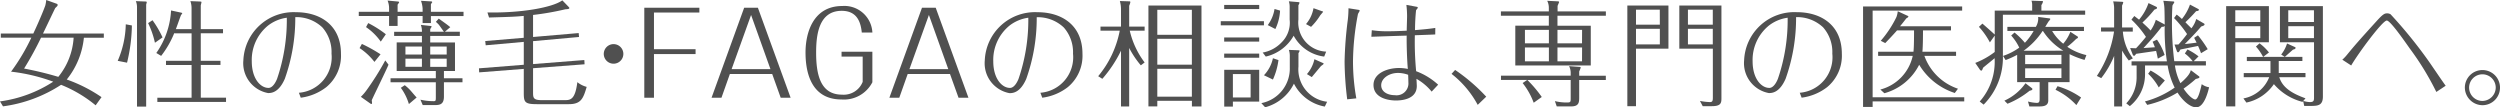 <svg xmlns="http://www.w3.org/2000/svg" xmlns:xlink="http://www.w3.org/1999/xlink" width="191.015" height="8.197" viewBox="0 0 191.015 8.197">
  <defs>
    <clipPath id="clip-path">
      <rect id="長方形_1623" data-name="長方形 1623" width="191.015" height="8.197" transform="translate(0 0)" fill="none"/>
    </clipPath>
  </defs>
  <g id="女性の薄毛_FAGAの相談は_専門の医療機関へ_" data-name="女性の薄毛・FAGAの相談は、専門の医療機関へ。" transform="translate(0 0)">
    <g id="グループ_7107" data-name="グループ 7107" clip-path="url(#clip-path)">
      <path id="パス_5034" data-name="パス 5034" d="M7.308,8.047A9.944,9.944,0,0,0,4.667,6.48,10.712,10.712,0,0,1,.229,8.126L0,7.748A9.889,9.889,0,0,0,4.068,6.242,13.637,13.637,0,0,0,.845,5.476a15.427,15.427,0,0,0,1.55-2.6H.062V2.562H2.545c.554-1.18.862-1.981.916-2.14A2.491,2.491,0,0,0,3.531,0l.784.281c.052.018.088.036.088.1s-.018.079-.185.237c-.15.308-.8,1.673-.934,1.946H7.933v.317H6.41A6.035,6.035,0,0,1,5.1,6.075,11.357,11.357,0,0,1,7.757,7.422ZM3.135,2.879A25.246,25.246,0,0,1,1.841,5.238a25.727,25.727,0,0,1,2.614.634A5.239,5.239,0,0,0,5.626,2.879Z" fill="#505050"/>
      <path id="パス_5035" data-name="パス 5035" d="M10.077,1.945a12.708,12.708,0,0,1-.37,2.844l-.713-.141A7.362,7.362,0,0,0,9.61,1.857ZM11.063.114c.105,0,.149.009.149.053s-.044.167-.044.193V8.143h-.7V.563a1.2,1.2,0,0,0-.088-.476Zm.775,3.152a6.813,6.813,0,0,0-.52-1.5l.335-.22a7.64,7.64,0,0,1,.766,1.312Zm1.47-.722a7.246,7.246,0,0,1-.995,1.726l-.37-.221A6.229,6.229,0,0,0,13.07.8l.74.159c.1.026.114.026.114.053s-.088.132-.1.158c-.115.291-.273.766-.388,1.057h1.2V.616a1.637,1.637,0,0,0-.089-.529l.678.027c.15.009.167.009.167.061,0,.036-.044.2-.052.238V2.227h1.7v.317h-1.7v2.1h1.505v.317H15.342v2.5H17.27v.326H12.022V7.465h2.616v-2.5H12.683V4.648h1.955v-2.1Z" fill="#505050"/>
      <path id="パス_5036" data-name="パス 5036" d="M22.838,7.087A2.717,2.717,0,0,0,25.33,4.1a2.853,2.853,0,0,0-.7-2.007,2.881,2.881,0,0,0-2.068-.784,13.813,13.813,0,0,1-.8,4.711c-.458,1.047-1.012,1.091-1.276,1.091a2.318,2.318,0,0,1-1.892-2.5A3.84,3.84,0,0,1,22.618.933c1.849,0,3.434.986,3.434,3.178a3.108,3.108,0,0,1-1.118,2.544,4.023,4.023,0,0,1-1.955.81Zm-2.421-5.08a3.378,3.378,0,0,0-1.18,2.676c0,1.321.66,2.034,1.277,2.034.361,0,.6-.555.653-.687a13.885,13.885,0,0,0,.747-4.675,3,3,0,0,0-1.5.652" fill="#505050"/>
      <path id="パス_5037" data-name="パス 5037" d="M32.29.9V.643a2.2,2.2,0,0,0-.123-.581l.757.044c.035,0,.1.008.1.061,0,.018-.1.141-.1.168V.9h2.492v.326H32.924v.537H32.29V1.224H30.379v.757h-.651V1.224H27.412V.9h2.316V.581a1.549,1.549,0,0,0-.115-.537l.766.07c.062.009.115.009.115.062,0,.035-.106.159-.115.185V.9Zm-3.68,3.83a4.736,4.736,0,0,0-1.136-1.056l.176-.318a11.746,11.746,0,0,1,1.426.793Zm1.074.211c-.176.441-1.109,2.324-1.277,2.712,0,.035.018.185.018.22,0,.009,0,.071-.044.071s-.062-.018-.15-.08l-.66-.466a3.684,3.684,0,0,0,.44-.511,20.94,20.94,0,0,0,1.426-2.271Zm-.59-1.761a4.484,4.484,0,0,0-1.127-1.109l.167-.308a8.171,8.171,0,0,1,1.347.854Zm3.777.062h1.893V5.424h-.845v.554h1.417v.308H33.919V7.378c0,.652-.37.652-.793.652H32.3l-.176-.414a4.342,4.342,0,0,0,1,.114c.159,0,.176-.026.176-.3V6.286h-3.46V5.978H33.3V5.424H30.309V3.24h1.928V2.747H30.115V2.43h2.122a1.49,1.49,0,0,0-.079-.528l.713.079c.079.009.106.018.106.062,0,.008-.106.175-.106.184v.2h1.048c-.062-.079-.326-.458-.388-.537a2.48,2.48,0,0,0-.229-.22l.22-.247c.309.22.679.476.881.652l-.414.352h1.145v.317H32.871ZM31.242,7.95a4.04,4.04,0,0,0-.616-1.241l.3-.2a3.4,3.4,0,0,1,.485.457c.3.352.334.388.422.484Zm.995-4.393H30.978v.607h1.259Zm0,.924H30.978v.625h1.259Zm.634-.317H34.13V3.557H32.871Zm0,.943H34.13V4.482H32.871Z" fill="#505050"/>
      <path id="パス_5038" data-name="パス 5038" d="M40.729,2.826l3.486-.3.027.3-3.513.317V4.895l3.918-.308.018.325-3.936.3V7.025c0,.432,0,.626.66.626h1.8c.439,0,.765-.106.924-1.374a1.87,1.87,0,0,0,.713.361c-.264.907-.44,1.321-1.373,1.321H41.02c-.934,0-1-.159-1-.872V5.264l-3.408.265-.017-.308,3.425-.273V3.2L37.11,3.46l-.035-.326,2.941-.246V1.215c-.652.061-.837.07-2.65.123L37.243.951c2.614.052,5-.388,5.722-.925l.467.484c.062.071.07.08.07.1,0,.071-.1.088-.308.1a21.084,21.084,0,0,1-2.465.432Z" fill="#505050"/>
      <path id="パス_5039" data-name="パス 5039" d="M47.628,4.12a.748.748,0,1,1-.748-.749.748.748,0,0,1,.748.749" fill="#505050"/>
      <path id="パス_5040" data-name="パス 5040" d="M49.967,4.129V7.466h-.739V.59h4.208V.96H49.967v2.8h3.179v.37Z" fill="#505050"/>
      <path id="パス_5041" data-name="パス 5041" d="M55.767,5.652l-.643,1.814h-.757L56.859.59h1.048l2.5,6.876H59.65L59,5.652Zm3.1-.37L57.387,1.144,55.9,5.282Z" fill="#505050"/>
      <path id="パス_5042" data-name="パス 5042" d="M66.654,3.953V6.286A2.443,2.443,0,0,1,64.294,7.6c-2.483,0-2.747-2.377-2.747-3.592,0-1.532.6-3.549,2.809-3.549a2.142,2.142,0,0,1,2.3,2.025h-.81C65.773,1.8,65.553.827,64.312.827c-1.779,0-1.955,1.893-1.955,3.2,0,1.761.37,3.205,1.981,3.205a1.558,1.558,0,0,0,1.576-.977V4.323H64.3v-.37Z" fill="#505050"/>
      <path id="パス_5043" data-name="パス 5043" d="M69.354,5.652l-.643,1.814h-.757L70.446.59h1.048l2.5,6.876h-.757l-.652-1.814Zm3.1-.37L70.974,1.144,69.486,5.282Z" fill="#505050"/>
      <path id="パス_5044" data-name="パス 5044" d="M79.493,7.087A2.718,2.718,0,0,0,81.985,4.1,2.853,2.853,0,0,0,81.28,2.1a2.883,2.883,0,0,0-2.068-.784,13.813,13.813,0,0,1-.8,4.711c-.458,1.047-1.012,1.091-1.276,1.091a2.319,2.319,0,0,1-1.893-2.5A3.841,3.841,0,0,1,79.273.933c1.849,0,3.434.986,3.434,3.178a3.108,3.108,0,0,1-1.118,2.544,4.023,4.023,0,0,1-1.955.81Zm-2.421-5.08a3.378,3.378,0,0,0-1.18,2.676c0,1.321.66,2.034,1.277,2.034.361,0,.6-.555.652-.687a13.864,13.864,0,0,0,.748-4.675,3,3,0,0,0-1.5.652" fill="#505050"/>
      <path id="パス_5045" data-name="パス 5045" d="M87.166,4.992a6.965,6.965,0,0,1-.89-1.33V8.135h-.625V3.874a9.636,9.636,0,0,1-1.426,2.148l-.317-.2a7.689,7.689,0,0,0,1.647-3.478H84.084V2.034h1.567V.748a2.258,2.258,0,0,0-.088-.669L86.206.1c.132,0,.159,0,.159.07a1.385,1.385,0,0,1-.089.273V2.034h1.18v.308H86.32a6.458,6.458,0,0,0,1.136,2.43ZM88.425,7.7v.431h-.678V.423H91.8V8.135h-.731V7.7ZM91.066.748H88.425V2.659h2.641Zm0,2.219H88.425V4.939h2.641Zm0,2.289H88.425V7.387h2.641Z" fill="#505050"/>
      <path id="パス_5046" data-name="パス 5046" d="M96.573,1.936h-3.3V1.619h3.3ZM96.211.695H93.535V.378h2.676Zm0,2.483H93.535V2.861h2.676Zm0,1.233H93.535V4.094h2.676Zm0,.924v2.43H94.2v.378h-.661V5.335ZM94.2,7.448h1.355V5.661H94.2Zm4.948-3.61c.114.009.15.009.15.044a.521.521,0,0,1-.088.176V5.089A2.488,2.488,0,0,0,101.4,7.774l-.177.369a3.309,3.309,0,0,1-2.359-1.752,3.422,3.422,0,0,1-2.2,1.806l-.29-.318a2.692,2.692,0,0,0,2.174-2.738V4.252a1.435,1.435,0,0,0-.071-.44Zm.018-3.68c.1.009.123.018.123.062A.735.735,0,0,1,99.206.4V1.488a2.225,2.225,0,0,0,2.121,2.456l-.15.379a3.083,3.083,0,0,1-2.333-1.594,3.293,3.293,0,0,1-2.131,1.594l-.237-.308a2.61,2.61,0,0,0,1.417-.749,2.112,2.112,0,0,0,.644-1.77V.563A1.352,1.352,0,0,0,98.474.1ZM96.573,5.749a2.7,2.7,0,0,0,.686-1.3l.423.142a5.2,5.2,0,0,1-.423,1.487ZM97.805.809a3.693,3.693,0,0,1-.36,1.409l-.581-.3A2.767,2.767,0,0,0,97.382.686Zm3.2.045c.061.017.087.026.087.053,0,.008-.184.22-.219.264a4.68,4.68,0,0,1-.7.88l-.386-.211a2.55,2.55,0,0,0,.572-1.215ZM99.857,5.661a2.547,2.547,0,0,0,.572-1.136l.634.282c.044.018.07.035.07.053,0,.044-.052.079-.2.184-.238.282-.695.837-.705.846Z" fill="#505050"/>
      <path id="パス_5047" data-name="パス 5047" d="M102.934,7.589a24.96,24.96,0,0,1-.2-2.87,28.713,28.713,0,0,1,.246-3.2,8.173,8.173,0,0,0,.053-.889l.775.123c.018,0,.079.018.079.062s-.124.22-.132.264a19.8,19.8,0,0,0-.378,3.61,16.106,16.106,0,0,0,.254,2.826Zm6.727-4.956c-.529.026-1.365.052-1.559.061a24.049,24.049,0,0,0,.1,2.747,5.146,5.146,0,0,1,1.681,1.03L109.387,7a4.1,4.1,0,0,0-1.162-.977c.009.088.027.511.027.546,0,1.083-1.3,1.109-1.6,1.109-.546,0-1.708-.176-1.708-1.188,0-.881,1.029-1.294,1.954-1.294a3.3,3.3,0,0,1,.669.07c-.061-.651-.1-1.875-.088-2.545-.678.018-1.223.036-2.7.088l.035-.5a7.816,7.816,0,0,0,1.286.079c.511,0,.968-.026,1.206-.035l.176-.009c0-.159.027-.924.027-1.1a7.284,7.284,0,0,0-.053-.871l.809.149a.074.074,0,0,1,.063.071c0,.035-.115.158-.133.193a15.062,15.062,0,0,0-.079,1.515c.379-.035,1-.079,1.55-.167Zm-2.844,2.94c-.687,0-1.285.414-1.285.942,0,.511.511.757,1.038.757a.906.906,0,0,0,1.039-.977c0-.141-.009-.379-.018-.581a2.32,2.32,0,0,0-.774-.141" fill="#505050"/>
      <path id="パス_5048" data-name="パス 5048" d="M111.18,5.344a13.838,13.838,0,0,1,2.377,2.043l-.651.625a7.493,7.493,0,0,0-2-2.368Z" fill="#505050"/>
      <path id="パス_5049" data-name="パス 5049" d="M119,1.2v.766h2.545V5h-5.767V1.963h2.562V1.2h-3.662V.872h3.662V.616a1.2,1.2,0,0,0-.123-.554L119,.1c.044,0,.124,0,.124.061,0,.018-.1.247-.115.291V.872h3.689V1.2ZM120.66,6.11V7.4c0,.4,0,.73-.616.73h-1.1l-.14-.405a3.745,3.745,0,0,0,.942.106c.264,0,.264-.053.264-.352V6.11H116.7a9.236,9.236,0,0,1,1.1,1.3l-.616.44a5.5,5.5,0,0,0-.845-1.505l.351-.238h-2.006V5.784h5.326V5.6a1.143,1.143,0,0,0-.123-.546l.765.054c.062,0,.124.008.124.061a2.365,2.365,0,0,1-.115.291v.325h2.034V6.11Zm-2.315-3.83h-1.831V3.31h1.831Zm0,1.347h-1.831V4.684h1.831Zm2.536-1.347H119V3.31h1.876Zm0,1.347H119V4.684h1.876Z" fill="#505050"/>
      <path id="パス_5050" data-name="パス 5050" d="M127.479.423V3.716H125v4.4h-.661V.423Zm-.661.316H125V1.884h1.822ZM125,3.39h1.822V2.2H125ZM131.528.423v7.1c0,.361-.061.589-.73.589h-.7l-.212-.4a4.778,4.778,0,0,0,.758.088c.193,0,.228-.088.228-.344V3.716h-2.562V.423Zm-.66.316h-1.9V1.884h1.9Zm-1.9,2.651h1.9V2.2h-1.9Z" fill="#505050"/>
      <path id="パス_5051" data-name="パス 5051" d="M137.512,7.087A2.718,2.718,0,0,0,140,4.1a2.852,2.852,0,0,0-.7-2.007,2.886,2.886,0,0,0-2.069-.784,13.786,13.786,0,0,1-.8,4.711c-.458,1.047-1.013,1.091-1.276,1.091a2.32,2.32,0,0,1-1.894-2.5,3.841,3.841,0,0,1,4.032-3.68c1.85,0,3.435.986,3.435,3.178a3.111,3.111,0,0,1-1.118,2.544,4.027,4.027,0,0,1-1.955.81Zm-2.421-5.08a3.378,3.378,0,0,0-1.181,2.676c0,1.321.661,2.034,1.278,2.034.36,0,.6-.555.651-.687a13.839,13.839,0,0,0,.748-4.675,3,3,0,0,0-1.5.652" fill="#505050"/>
      <path id="パス_5052" data-name="パス 5052" d="M150.08,7.431v.317h-7V8.17h-.731V.493h7.572V.81H143.08V7.431Zm-.722-.326a4.964,4.964,0,0,1-2.721-2.157,4.24,4.24,0,0,1-2.659,2.175l-.307-.282a3.413,3.413,0,0,0,2.473-2.571H143.5V3.953H146.2c.044-.361.044-1.206.044-1.629h-1.3c-.282.326-.722.784-.9.968l-.343-.175A8.242,8.242,0,0,0,144.9,1.3a1.857,1.857,0,0,0,.1-.44l.722.334c.062.027.088.035.088.071s-.035.07-.158.14c-.15.194-.273.353-.476.6h3.892v.317h-2.14c0,.185,0,1.162-.044,1.629h2.571V4.27h-2.42A4.121,4.121,0,0,0,149.6,6.779Z" fill="#505050"/>
      <path id="パス_5053" data-name="パス 5053" d="M159.319.809v.318h-6.286V4.261a5.091,5.091,0,0,1-1.471,3.733l-.3-.238A4.572,4.572,0,0,0,152.4,4.445c-.132.124-.757.617-.88.731-.053.141-.08.221-.141.221a.164.164,0,0,1-.114-.089l-.344-.5a5.937,5.937,0,0,0,1.488-.837V2.72l-.37.519a5.639,5.639,0,0,0-.837-1.188l.265-.247c.158.132.853.749.942.837V.809h2.861V.36a1.035,1.035,0,0,0-.052-.308l.757.027c.07,0,.123,0,.123.035a.7.7,0,0,1-.123.273V.809ZM158.7,2.764c.044.026.07.044.07.079,0,.062-.052.088-.14.132a6.413,6.413,0,0,1-.679.6,4.312,4.312,0,0,0,1.462.634l-.141.37a6.782,6.782,0,0,1-1.144-.441v2.14H156.5V7.668c0,.466-.432.466-.775.466h-.669l-.106-.378a3.252,3.252,0,0,0,.669.105c.15,0,.221-.044.221-.3V6.277h-1.717V4.19a7.2,7.2,0,0,1-.881.4l-.2-.317a4.557,4.557,0,0,0,1.241-.634,3.833,3.833,0,0,0-.616-.924l.255-.229a5.931,5.931,0,0,1,.793.783,4.707,4.707,0,0,0,.669-.906h-2.008V2.051h2.175a1.215,1.215,0,0,0,.176-.758l.775.1c.132.018.149.018.149.062s-.044.088-.1.15c-.027.026-.194.3-.282.449h2.959v.317h-2.431a3.548,3.548,0,0,0,.846.968,3.122,3.122,0,0,0,.546-.907ZM155.2,6.7c.079.062.088.071.088.1,0,.088-.114.115-.212.132a6.594,6.594,0,0,1-1.69.995l-.238-.237a3.966,3.966,0,0,0,1.612-1.33Zm2.456-2.826a4.738,4.738,0,0,1-1.558-1.5h-.036a5.655,5.655,0,0,1-1.443,1.5Zm-.149.317h-2.773V4.9h2.773Zm-2.774,1.77h2.773V5.22h-2.773Zm2.474.625a6.155,6.155,0,0,1,1.8.863l-.36.581a5.277,5.277,0,0,0-1.594-1.171Z" fill="#505050"/>
      <path id="パス_5054" data-name="パス 5054" d="M162.652,4.622a5.772,5.772,0,0,1-.51-.757v4.27h-.608V4.27a7.218,7.218,0,0,1-.986,1.7l-.335-.168a8.374,8.374,0,0,0,1.312-3.39h-.994V2.1h1V.59a2.148,2.148,0,0,0-.071-.484l.573.026c.176.009.194.009.194.062a1.208,1.208,0,0,1-.088.229V2.1h.818v.316H162.2a3.9,3.9,0,0,0,.765,2.043Zm.423-3.4c.123.1.194.149.361.282a3.912,3.912,0,0,0,.722-1.268l.537.255c.079.035.114.062.114.106,0,.062-.035.079-.2.141a9.082,9.082,0,0,1-.916.986c.4.361.537.51.625.607a2.855,2.855,0,0,0,.4-.818l.59.308a.392.392,0,0,1,.088.061c0-.2-.009-1.136-.027-1.329a3.007,3.007,0,0,0-.079-.493l.643.044c.159.009.194.009.194.061,0,.027-.008.044-.089.168a.39.39,0,0,0-.052.1c-.018.282-.035.652-.035,1.206a23.265,23.265,0,0,0,.176,3.038h1.409a3.2,3.2,0,0,0-.6-.59l.2-.308a4.723,4.723,0,0,1,.846.528l-.37.37h.933V5h-2.368a4.3,4.3,0,0,0,.422,1.356c.643-.555.731-.793.793-.995l.572.431c.062.044.088.062.088.1,0,.071-.1.1-.281.141a10.059,10.059,0,0,1-.934.74c.449.66.792.827.889.827.229,0,.388-.7.5-1.171a1.233,1.233,0,0,0,.563.238c-.044.176-.334,1.532-.985,1.532-.5,0-1.092-.581-1.427-1.127a7.791,7.791,0,0,1-2.315.942l-.176-.264a7.155,7.155,0,0,0,2.271-1.057A5.937,5.937,0,0,1,165.62,5h-1.726v.634a3.115,3.115,0,0,1-1.162,2.474l-.274-.211a2.879,2.879,0,0,0,.792-2.026V5h-.386V4.684h2.7a16.531,16.531,0,0,1-.168-2.712c-.044.062-.053.071-.229.08-.581.73-.66.818-1.391,1.62.617-.045.687-.045.872-.062-.088-.229-.123-.308-.176-.423l.334-.158A4.516,4.516,0,0,1,165.39,4.2l-.519.281c-.036-.175-.062-.317-.132-.59l-1.524.221c-.1.132-.114.15-.158.15a.114.114,0,0,1-.1-.08l-.2-.51c.071,0,.387.017.448.017.133-.141.371-.387.758-.871A7.338,7.338,0,0,0,162.855,1.5Zm1.866,5.458a4.258,4.258,0,0,0-.81-1.047l.185-.246a5.684,5.684,0,0,1,1.092.765ZM167.935,2.7a8.545,8.545,0,0,1,.748,1.057l-.511.308c-.061-.159-.1-.282-.228-.555l-1.348.273c-.1.176-.123.211-.184.211s-.071-.052-.1-.123l-.167-.466c.132,0,.176,0,.308-.009a10.1,10.1,0,0,0,.651-.793,8.057,8.057,0,0,0-.994-1.224l.2-.264a3.948,3.948,0,0,1,.4.335,3.654,3.654,0,0,0,.617-1.1l.581.309c.07.035.1.052.1.087,0,.088-.132.1-.211.106a11.774,11.774,0,0,1-.819.846c.2.211.291.29.458.466a2.072,2.072,0,0,0,.37-.713l.528.308c.08.044.106.062.106.1,0,.088-.106.114-.256.167-.4.467-.537.608-1.25,1.338.211-.017.7-.079.9-.105-.1-.2-.133-.256-.186-.37Z" fill="#505050"/>
      <path id="パス_5055" data-name="パス 5055" d="M170.791,3.231v4.9h-.7V.467h3.266V3.231ZM172.7.783h-1.911v.9H172.7ZM172.7,2h-1.911v.916H172.7Zm3.988,6.092h-.633l-.079-.37-.053.062a4.264,4.264,0,0,1-2.184-1.356,3.394,3.394,0,0,1-2.1,1.409l-.229-.317A2.62,2.62,0,0,0,173.38,5.9h-1.945V5.582h2.042V4.666h-1.805V4.349h1.241a3.712,3.712,0,0,0-.546-.792l.274-.247a3.649,3.649,0,0,1,.721.7l-.44.334h1.646l-.272-.176a2.625,2.625,0,0,0,.448-.845l.564.255c.045.018.088.035.088.079,0,.089-.132.124-.194.133-.281.246-.378.334-.625.554h1.339v.317H174.11v.916h2.043V5.9h-2c.247.819,1.022,1.259,2,1.611l-.167.2a1.81,1.81,0,0,0,.511.088c.308,0,.308-.141.308-.379V3.231H174.2V.467h3.283v6.9c0,.573-.246.722-.792.722M176.8.783h-1.963v.9H176.8ZM176.8,2h-1.963v.916H176.8Z" fill="#505050"/>
      <path id="パス_5056" data-name="パス 5056" d="M178.967,4.561a2.959,2.959,0,0,0,.325-.335c.608-.739.863-1.039,2.351-2.676.467-.511.582-.529.758-.529a.478.478,0,0,1,.254.071,34.836,34.836,0,0,1,2.986,3.689c.176.255,1.02,1.5,1.223,1.77l-.713.475A21.2,21.2,0,0,0,184.117,3.7c-.44-.625-1.488-2.131-1.752-2.131-.326,0-2.148,2.457-2.72,3.434Z" fill="#505050"/>
      <path id="パス_5057" data-name="パス 5057" d="M188.33,6.673a1.343,1.343,0,1,1,1.346,1.365,1.358,1.358,0,0,1-1.346-1.365m2.359,0a1.017,1.017,0,1,0-1.013,1.039,1.032,1.032,0,0,0,1.013-1.039" fill="#505050"/>
    </g>
  </g>
</svg>
